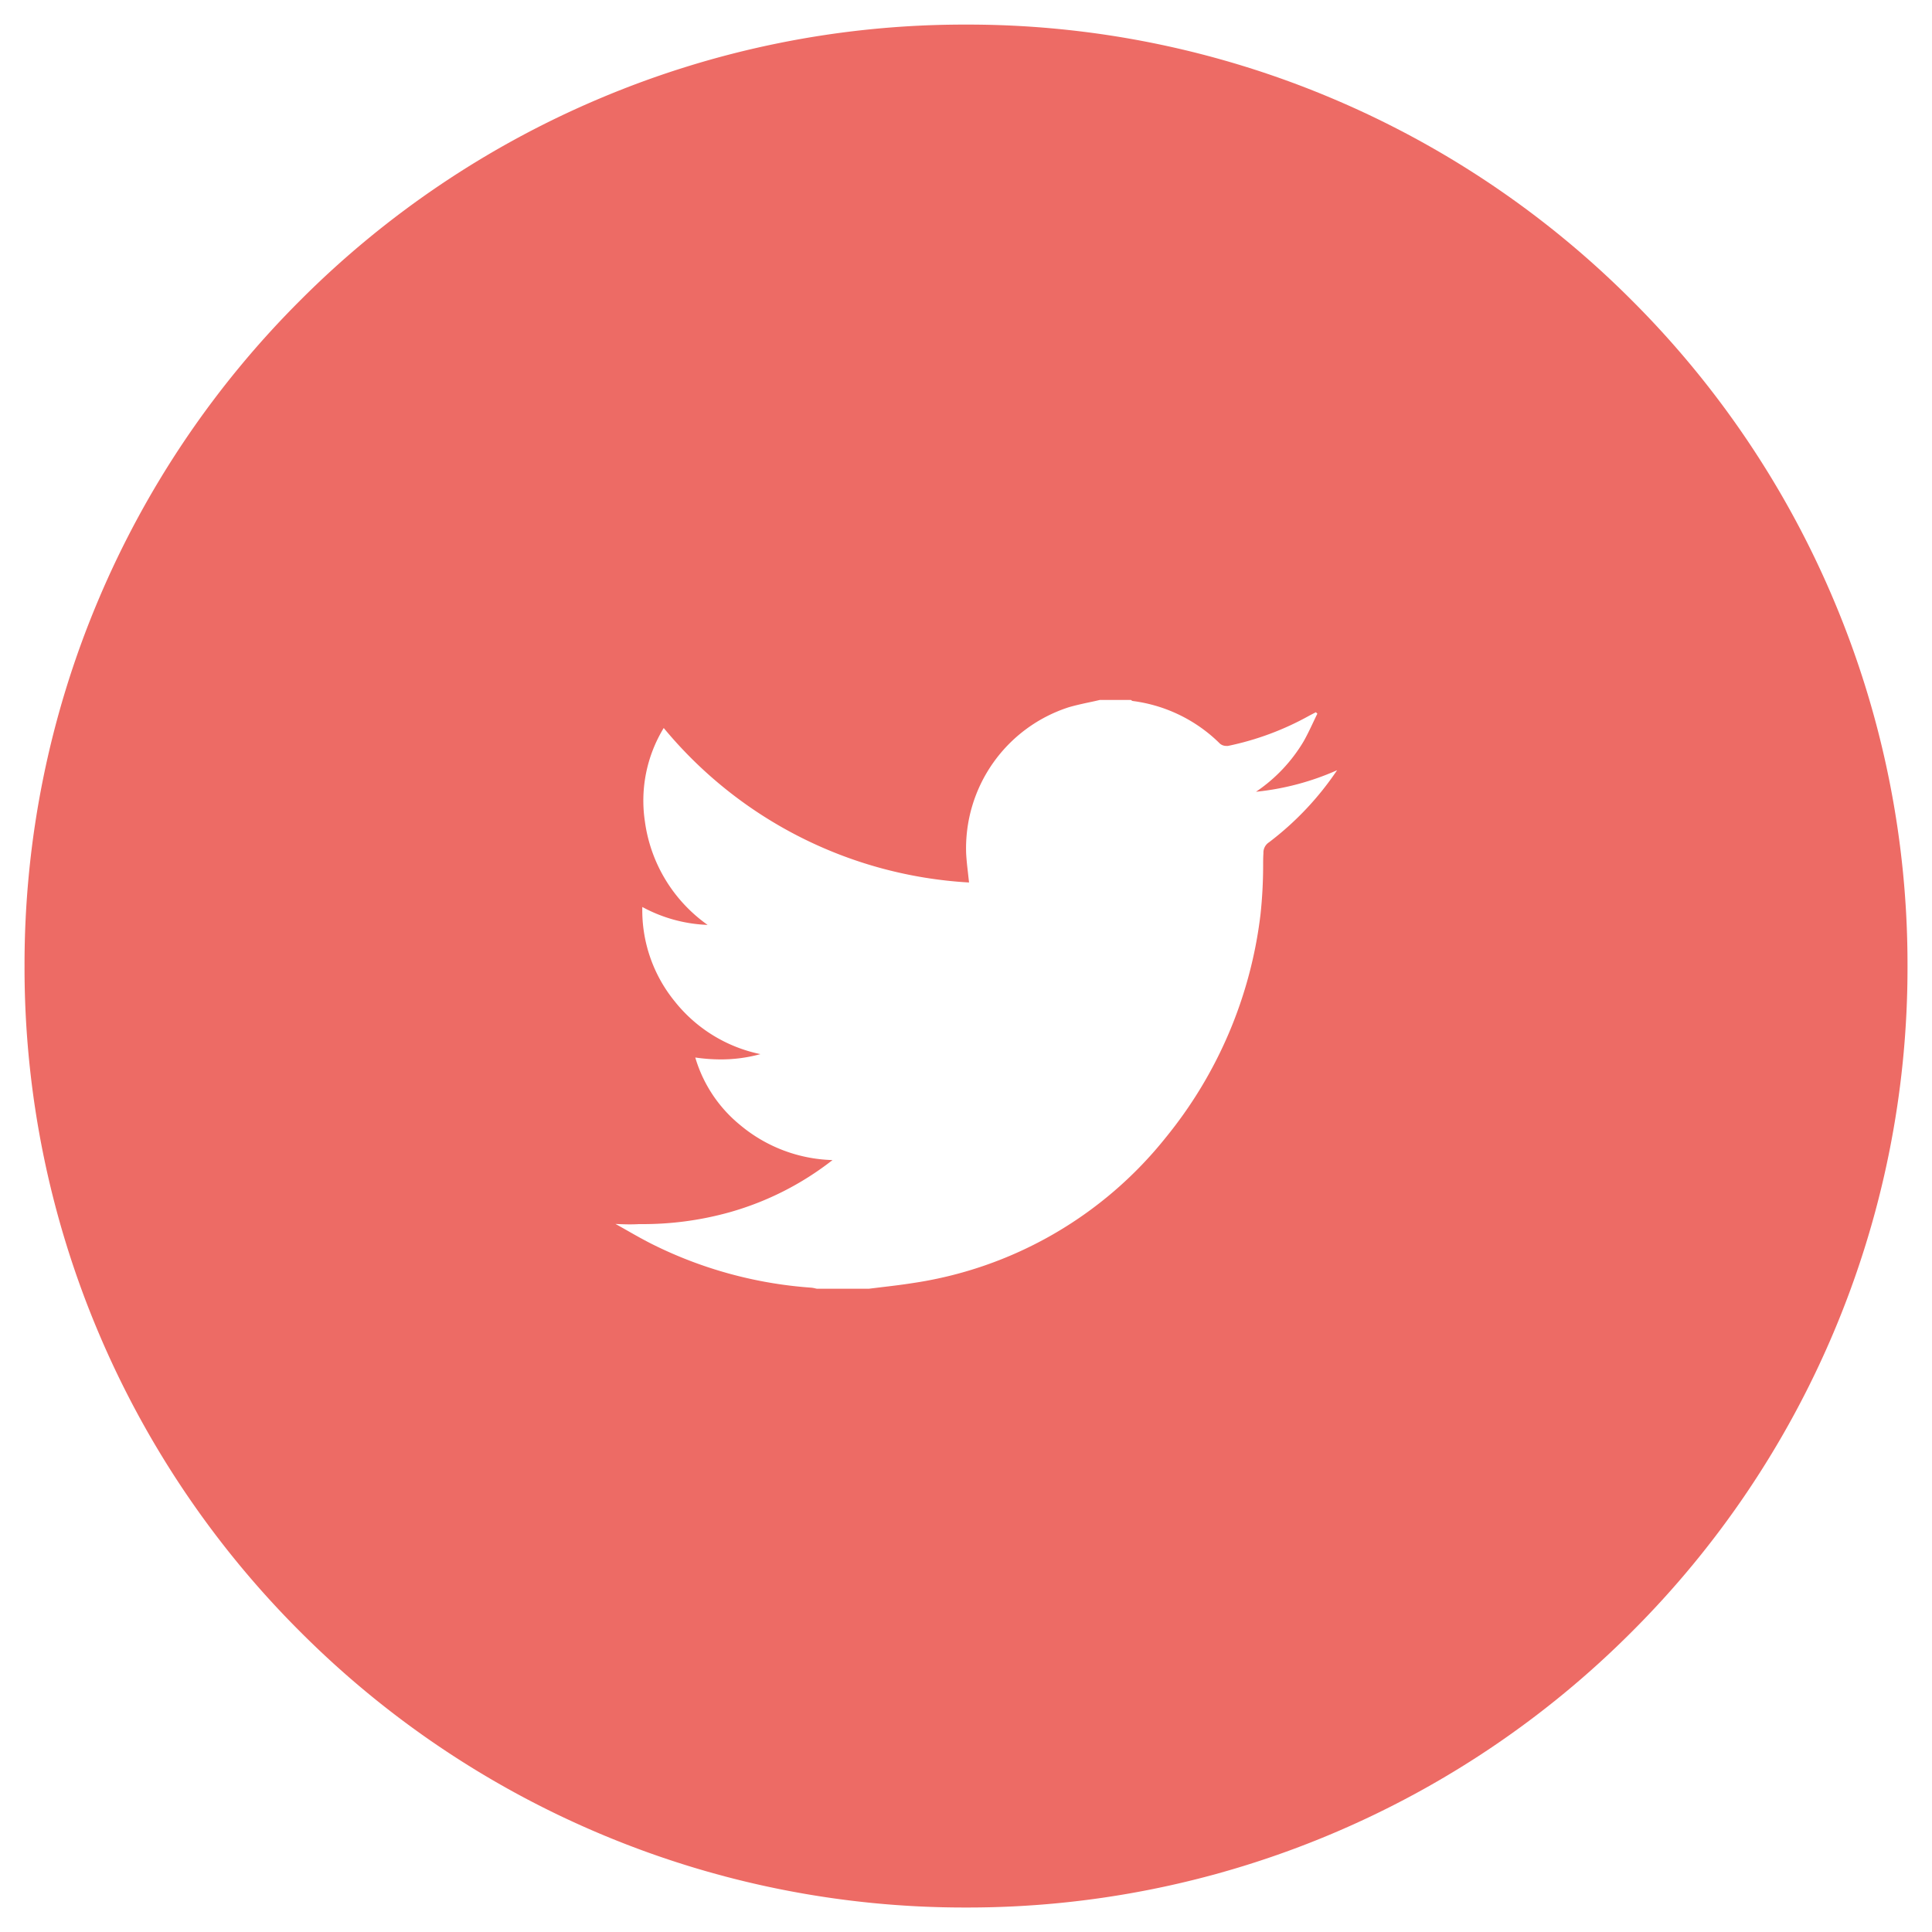 <svg xmlns="http://www.w3.org/2000/svg" xmlns:xlink="http://www.w3.org/1999/xlink" width="39.442" height="39.442" viewBox="0 0 39.442 39.442"><defs><style>.a{fill:none;}.b{clip-path:url(#a);}.c{fill:#ea4d46;stroke:rgba(0,0,0,0);opacity:0.83;}</style><clipPath id="a"><rect class="a" width="39.442" height="39.442"/></clipPath></defs><g class="b"><path class="c" d="M502.879-3675a19.105,19.105,0,0,1-7.482-1.51,19.16,19.16,0,0,1-6.11-4.119,19.158,19.158,0,0,1-4.119-6.109,19.1,19.1,0,0,1-1.51-7.481,19.1,19.1,0,0,1,1.51-7.482,19.158,19.158,0,0,1,4.119-6.11,19.159,19.159,0,0,1,6.11-4.119,19.1,19.1,0,0,1,7.482-1.51,19.1,19.1,0,0,1,7.481,1.51,19.16,19.16,0,0,1,6.11,4.119,19.158,19.158,0,0,1,4.119,6.11,19.1,19.1,0,0,1,1.51,7.482,19.1,19.1,0,0,1-1.51,7.481,19.159,19.159,0,0,1-4.119,6.109,19.161,19.161,0,0,1-6.11,4.119A19.1,19.1,0,0,1,502.879-3675Zm-7.157-13.955h0c.073.04.147.082.221.124l.011.006c.174.1.352.2.532.29a8.624,8.624,0,0,0,3.234.881.557.557,0,0,1,.078.014l.032.007h1.07l.255-.031c.193-.023.408-.048.616-.081a8.127,8.127,0,0,0,5.182-2.97,8.858,8.858,0,0,0,1.937-4.556,9.371,9.371,0,0,0,.054-.988c0-.088,0-.177.006-.265a.251.251,0,0,1,.115-.223,6.142,6.142,0,0,0,1.389-1.471,5.417,5.417,0,0,1-1.656.44,3.232,3.232,0,0,0,.972-1.028c.072-.127.134-.258.194-.385.029-.061.057-.121.087-.181l-.03-.03-.129.067a5.828,5.828,0,0,1-1.666.621.158.158,0,0,1-.031,0,.2.2,0,0,1-.131-.045,3.085,3.085,0,0,0-1.781-.872.048.048,0,0,1-.027-.014l-.01-.007h-.637c-.07.017-.14.032-.211.047-.131.028-.278.06-.417.1a3.024,3.024,0,0,0-2.1,2.986c.007.13.021.258.037.393.007.066.015.133.022.2a8.729,8.729,0,0,1-6.233-3.154,2.851,2.851,0,0,0-.384,1.91,3.092,3.092,0,0,0,1.28,2.11,3.022,3.022,0,0,1-1.333-.366,2.944,2.944,0,0,0,.659,1.924,3.012,3.012,0,0,0,1.752,1.08,3.033,3.033,0,0,1-.809.108,3.637,3.637,0,0,1-.521-.039,2.793,2.793,0,0,0,.912,1.375,3.066,3.066,0,0,0,1.89.719,6.085,6.085,0,0,1-2.1,1.065,6.578,6.578,0,0,1-1.847.242C496.052-3688.942,495.887-3688.947,495.722-3688.955Z" transform="translate(-483.157 3713.942)"/></g></svg>